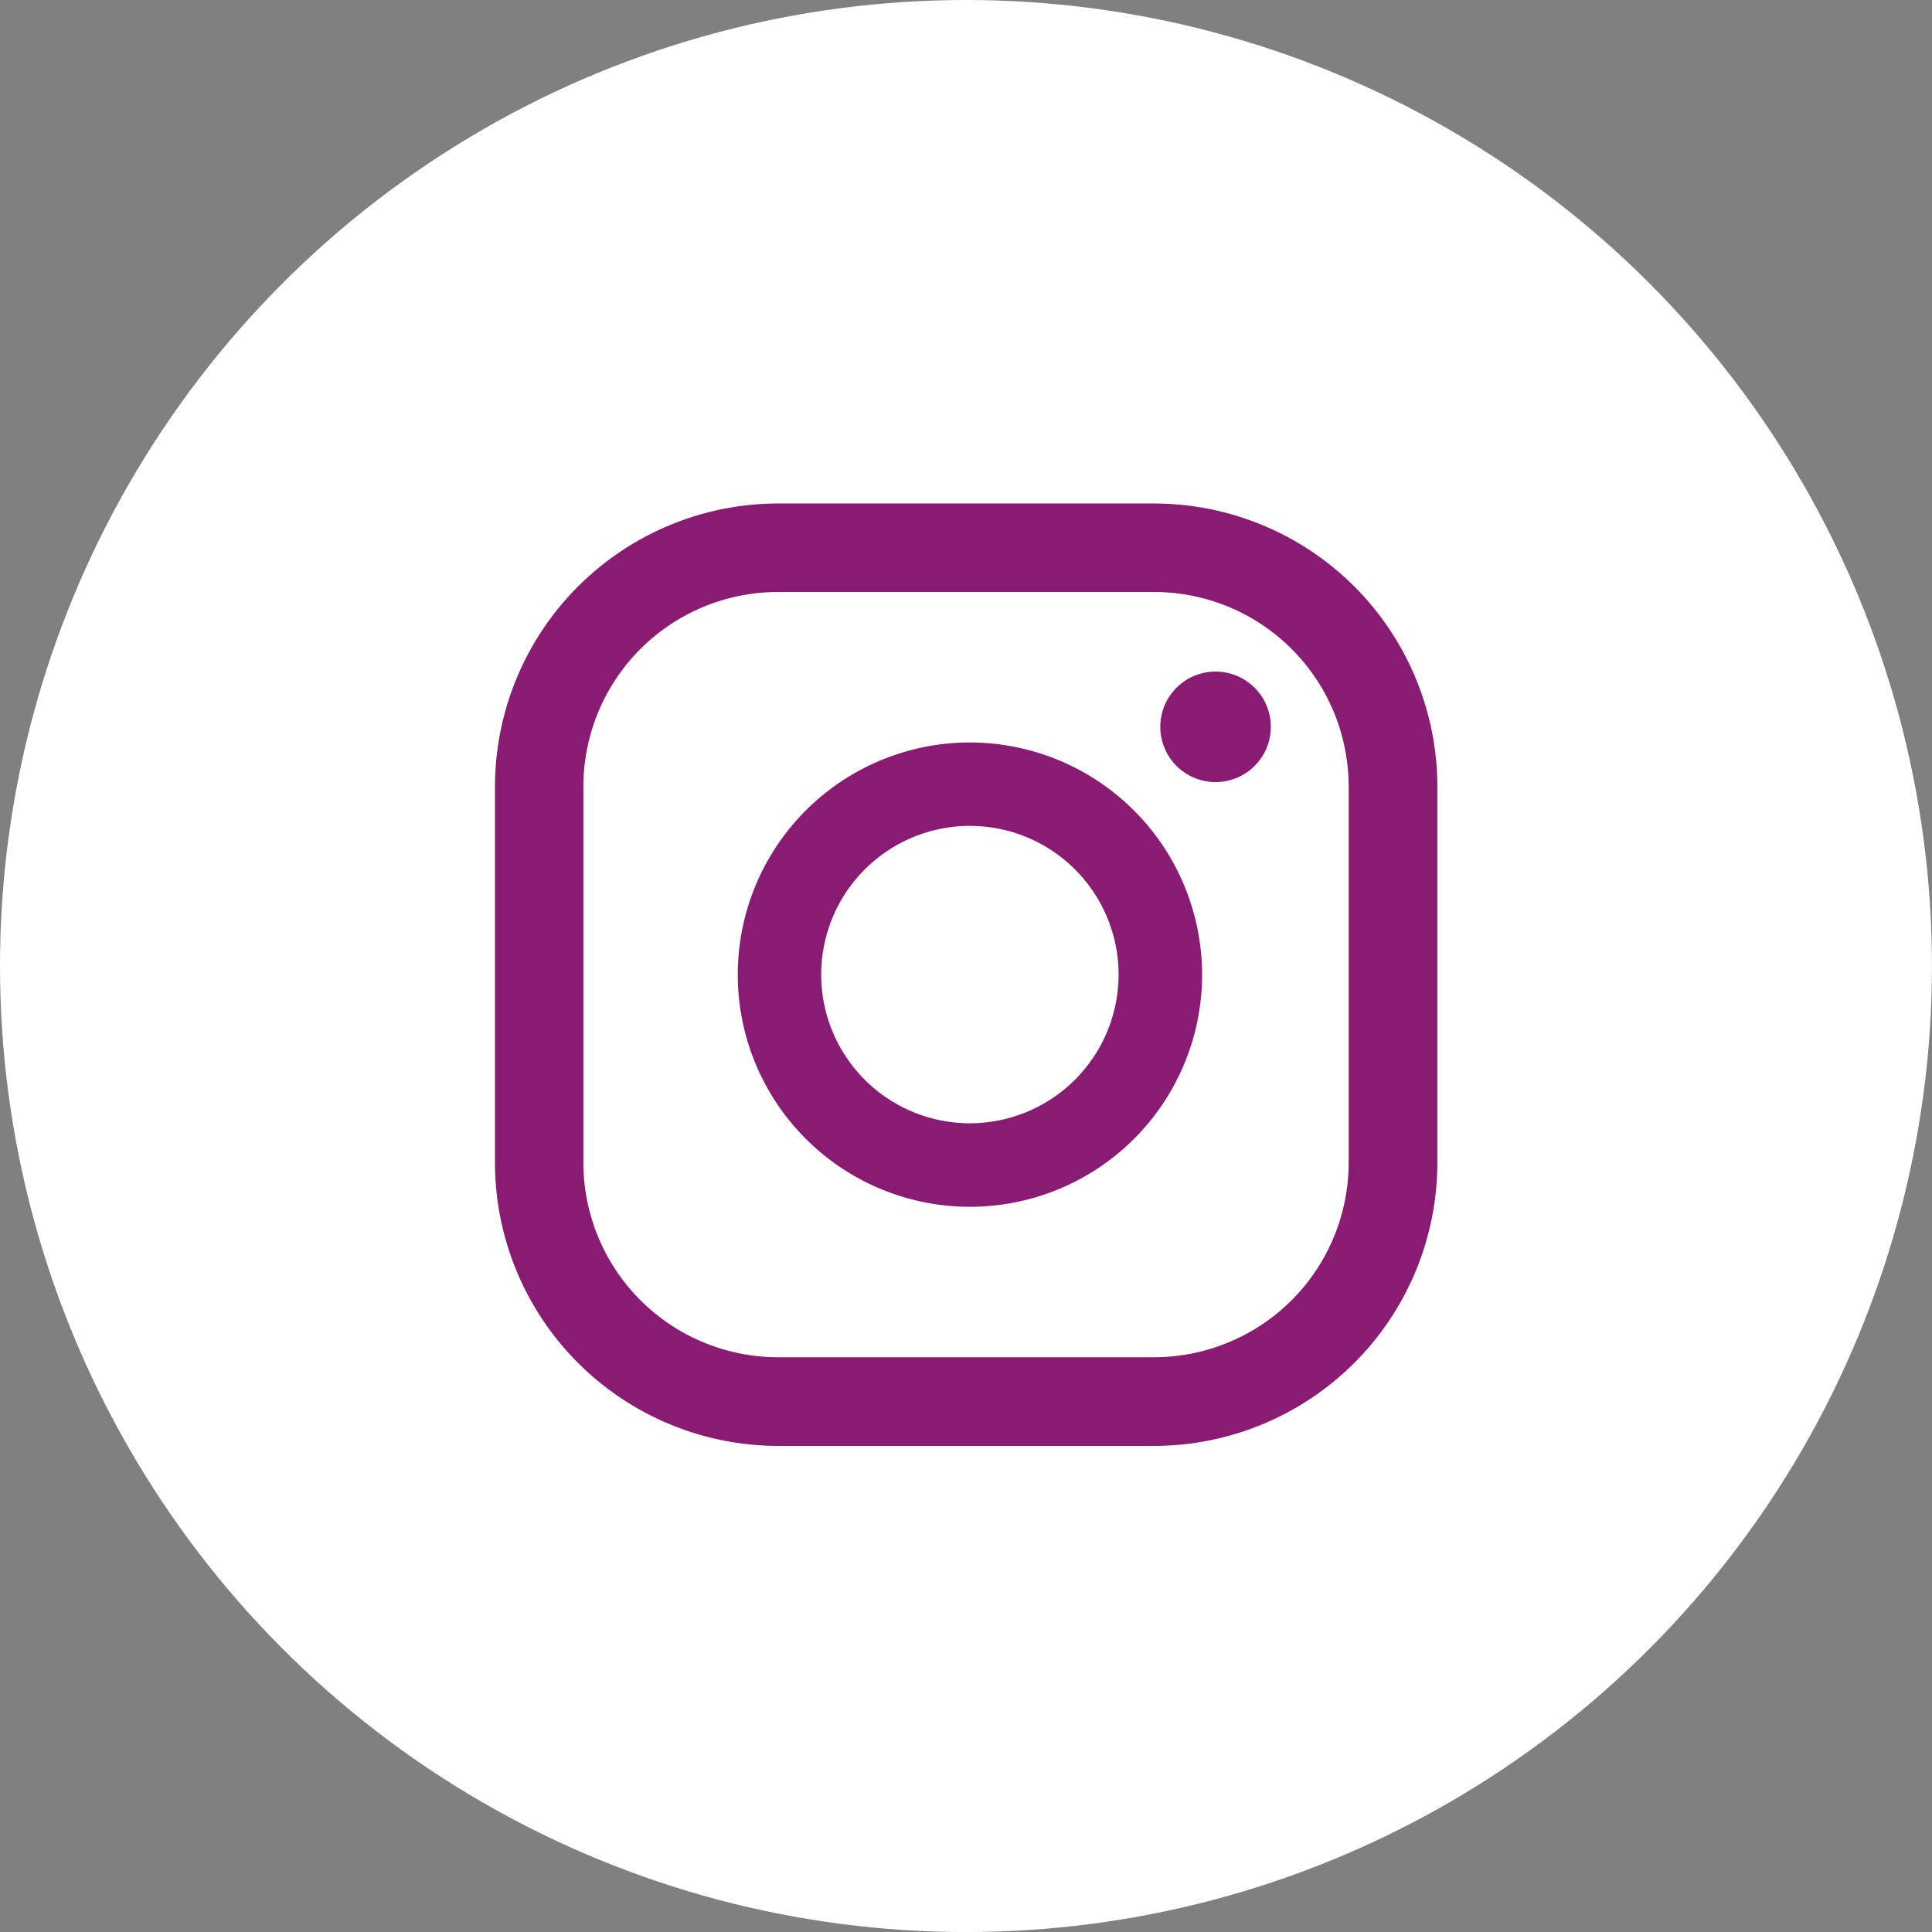<svg xmlns="http://www.w3.org/2000/svg" width="46.437" height="46.437" viewBox="0 0 46.437 46.437">
  <rect x="0" y="0" width="46.437" height="46.437" fill="#808080" stroke="none"/>
  <g id="Groupe_2501" data-name="Groupe 2501" transform="translate(-0.003)">
    <ellipse id="Ellipse_15" data-name="Ellipse 15" cx="23.218" cy="23.219" rx="23.218" ry="23.219" transform="translate(0.003 0)" fill="#fff"/>
    <g id="Groupe_1619" data-name="Groupe 1619" transform="translate(11.895 12.097)">
      <path id="Tracé_2345" data-name="Tracé 2345" d="M19.483,9.09a1.328,1.328,0,1,0,1.328,1.328A1.328,1.328,0,0,0,19.483,9.09" transform="translate(-2.158 -5.045)" fill="#891b73"/>
      <path id="Tracé_2346" data-name="Tracé 2346" d="M16.05,10.379a5.58,5.58,0,1,0,5.58,5.58,5.586,5.586,0,0,0-5.58-5.58m0,9.153a3.574,3.574,0,1,1,3.573-3.573,3.577,3.577,0,0,1-3.573,3.573" transform="translate(-4.629 -4.63)" fill="#891b73"/>
      <path id="Tracé_2347" data-name="Tracé 2347" d="M21.9,28.685H12.855a6.813,6.813,0,0,1-6.8-6.806V12.834a6.813,6.813,0,0,1,6.8-6.8H21.9a6.813,6.813,0,0,1,6.806,6.8V21.88A6.813,6.813,0,0,1,21.9,28.685M12.855,8.161A4.679,4.679,0,0,0,8.18,12.834V21.88a4.68,4.68,0,0,0,4.674,4.674H21.9a4.679,4.679,0,0,0,4.674-4.674V12.834A4.678,4.678,0,0,0,21.9,8.161Z" transform="translate(-6.05 -6.029)" fill="#891b73"/>
    </g>
  </g>
</svg>
